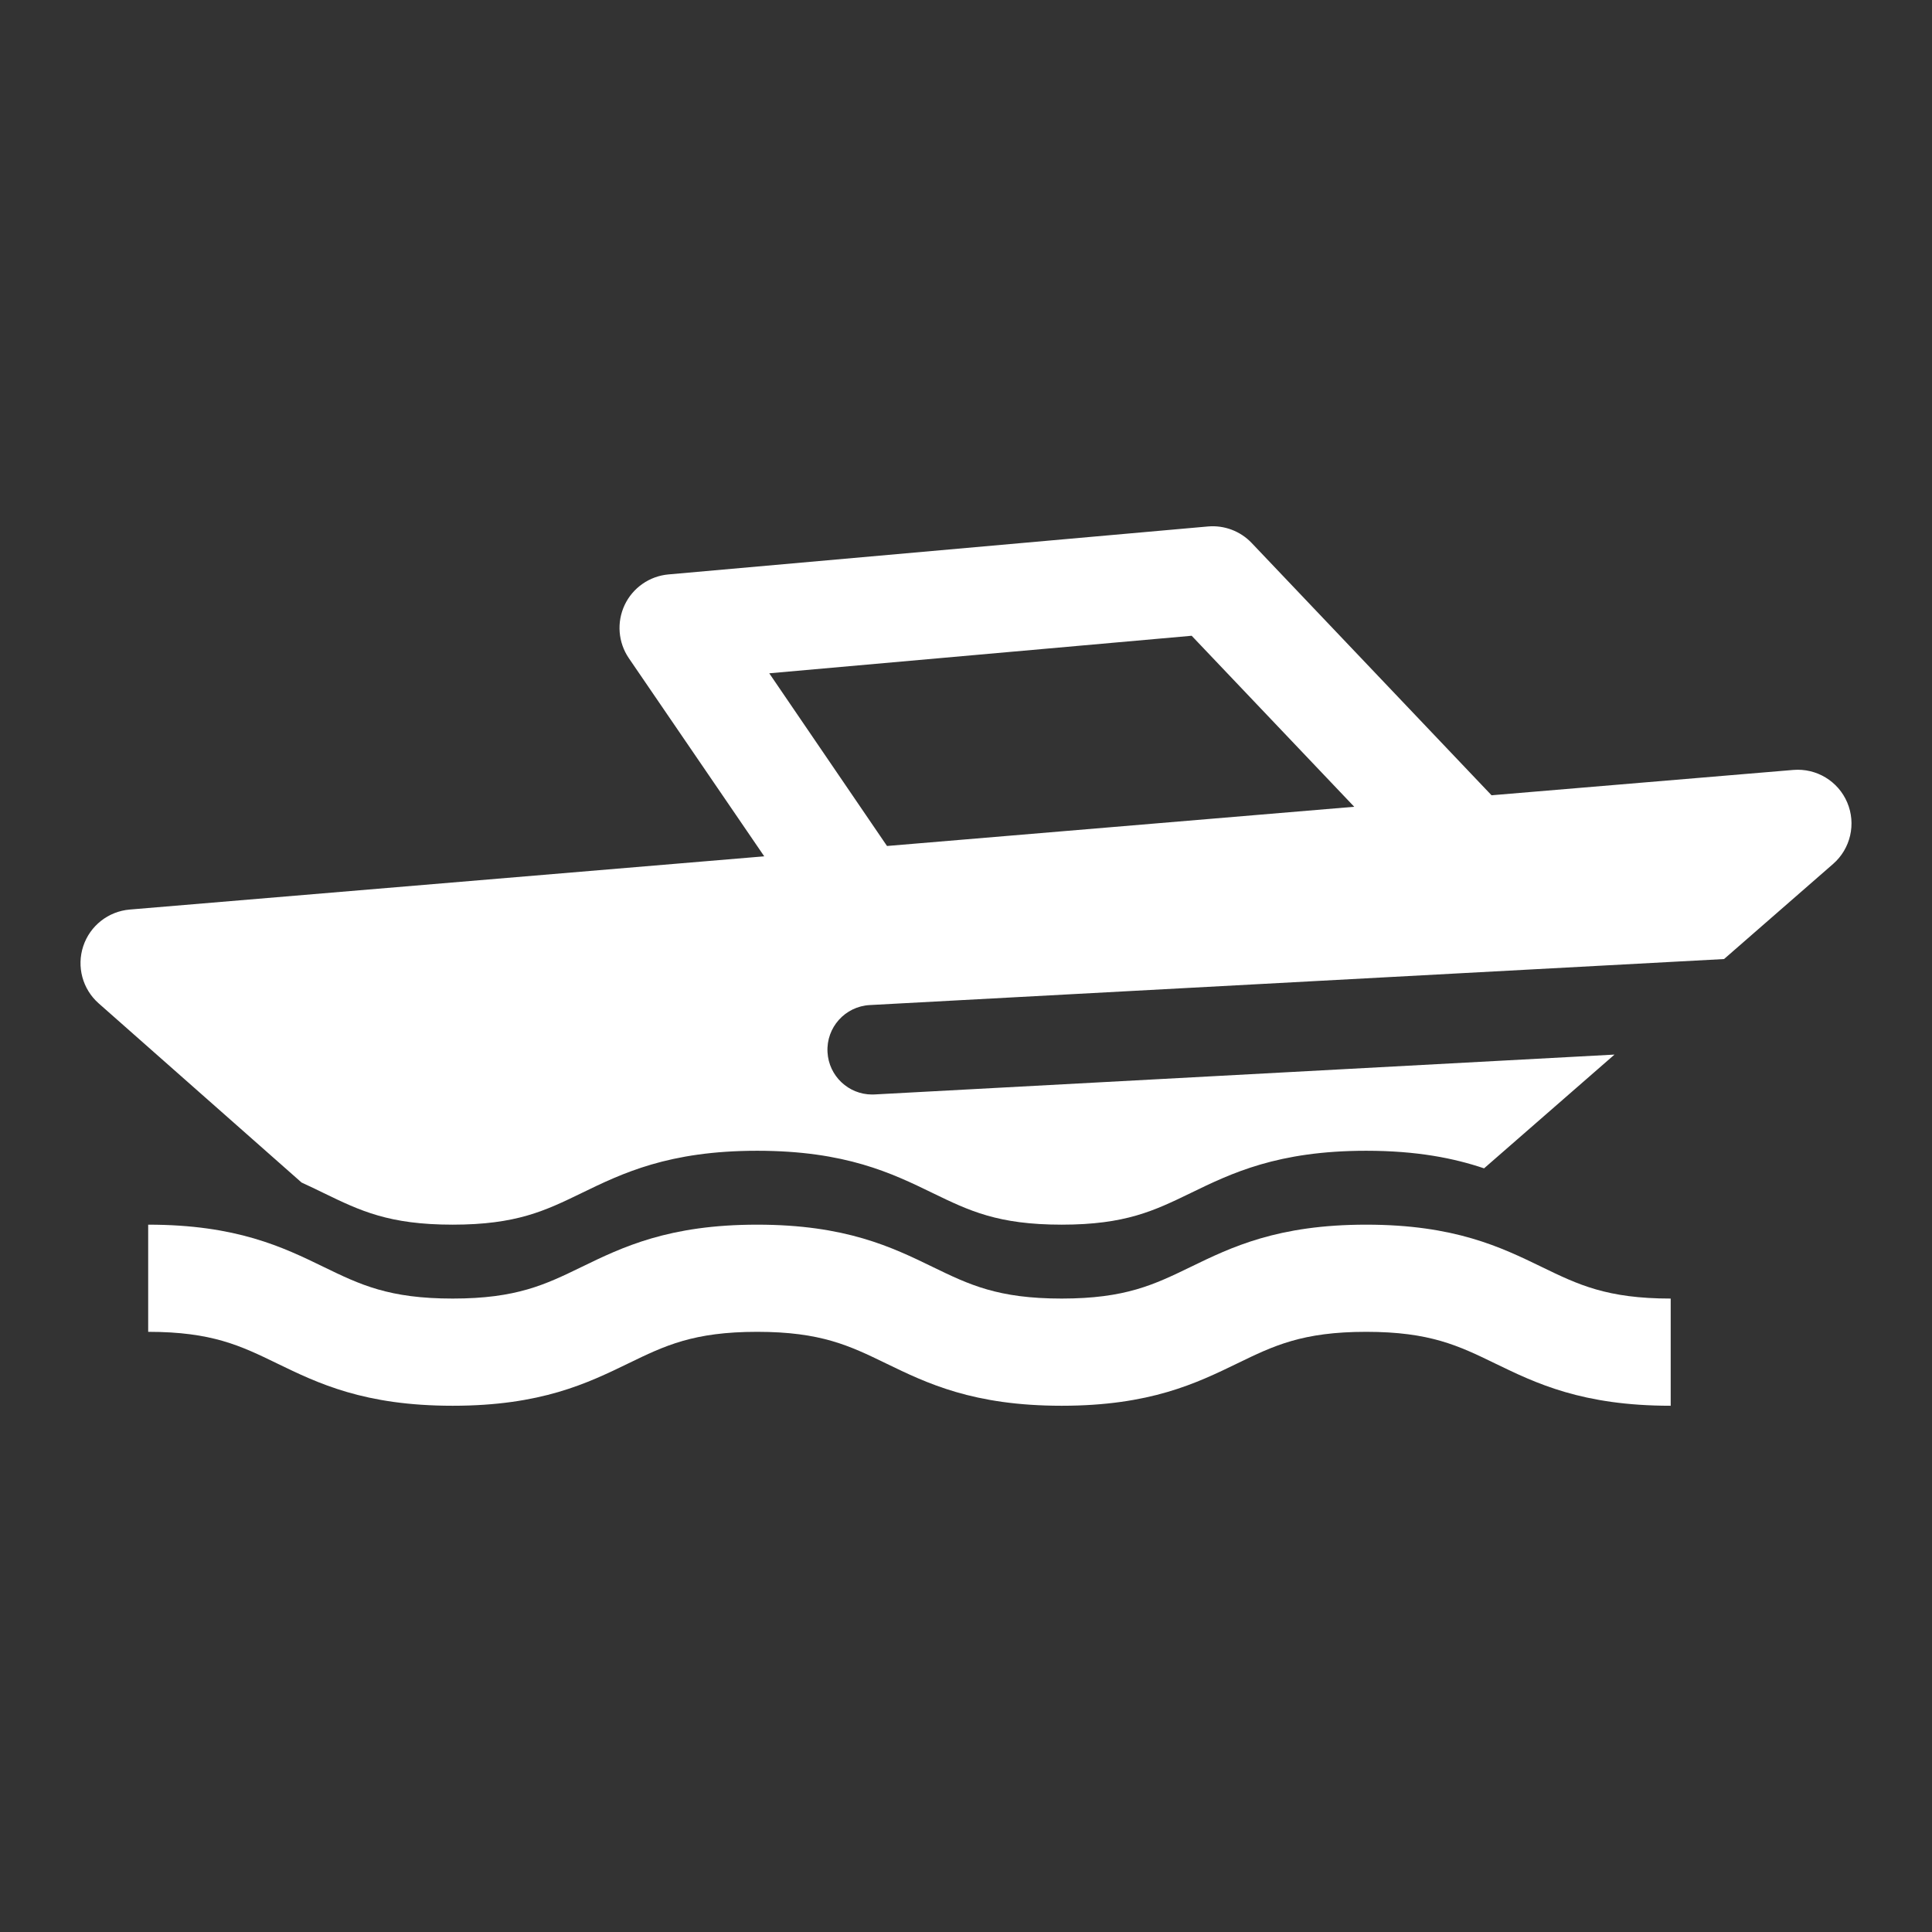 <?xml version="1.0" encoding="UTF-8"?> <svg xmlns="http://www.w3.org/2000/svg" width="60" height="60" viewBox="0 0 60 60" fill="none"><rect x="0" y="0" width="60" height="60" fill="#333333" stroke="none"/><path d="M57.368 24.923C57.087 24.259 56.411 23.851 55.693 23.911L46.321 24.698L38.871 16.862C38.521 16.494 38.021 16.305 37.515 16.35L20.76 17.839C20.17 17.892 19.652 18.253 19.399 18.788C19.147 19.324 19.196 19.953 19.53 20.442L23.734 26.594L4.029 28.247C3.363 28.303 2.795 28.751 2.585 29.385C2.375 30.02 2.563 30.718 3.064 31.16L9.365 36.724C9.605 36.834 9.833 36.944 10.056 37.053C11.185 37.6 12.077 38.033 14.058 38.033C16.04 38.033 16.931 37.6 18.059 37.053C19.329 36.436 20.768 35.738 23.514 35.738C26.261 35.738 27.7 36.436 28.969 37.053C30.098 37.6 30.989 38.033 32.971 38.033C34.952 38.033 35.844 37.6 36.973 37.053C38.242 36.436 39.681 35.738 42.428 35.738C44.01 35.738 45.157 35.97 46.089 36.284L50.14 32.751L27.161 33.989C27.136 33.99 27.111 33.991 27.085 33.991C26.352 33.991 25.739 33.417 25.699 32.676C25.657 31.909 26.245 31.254 27.012 31.213L53.542 29.784L56.929 26.83C57.472 26.356 57.649 25.587 57.368 24.923ZM27.547 26.273L23.89 20.91L37.008 19.744L42.057 25.055L27.547 26.273Z" fill="white"></path><path d="M42.428 38.033C39.681 38.033 38.242 38.731 36.972 39.348C35.844 39.895 34.952 40.328 32.971 40.328C30.989 40.328 30.098 39.896 28.969 39.348C27.7 38.731 26.261 38.033 23.514 38.033C20.767 38.033 19.329 38.731 18.059 39.348C16.931 39.896 16.04 40.328 14.058 40.328C12.077 40.328 11.185 39.896 10.056 39.348C8.787 38.731 7.348 38.033 4.602 38.033V41.361C6.583 41.361 7.475 41.794 8.603 42.342C9.872 42.958 11.311 43.657 14.058 43.657C16.805 43.657 18.243 42.958 19.513 42.342C20.641 41.794 21.533 41.361 23.514 41.361C25.496 41.361 26.387 41.794 27.516 42.342C28.785 42.958 30.224 43.657 32.971 43.657C35.717 43.657 37.156 42.958 38.426 42.342C39.554 41.794 40.446 41.361 42.428 41.361C44.409 41.361 45.301 41.794 46.429 42.342C47.699 42.958 49.138 43.657 51.885 43.657V40.328C49.903 40.328 49.012 39.896 47.883 39.348C46.613 38.732 45.174 38.033 42.428 38.033Z" fill="white"></path></svg> 